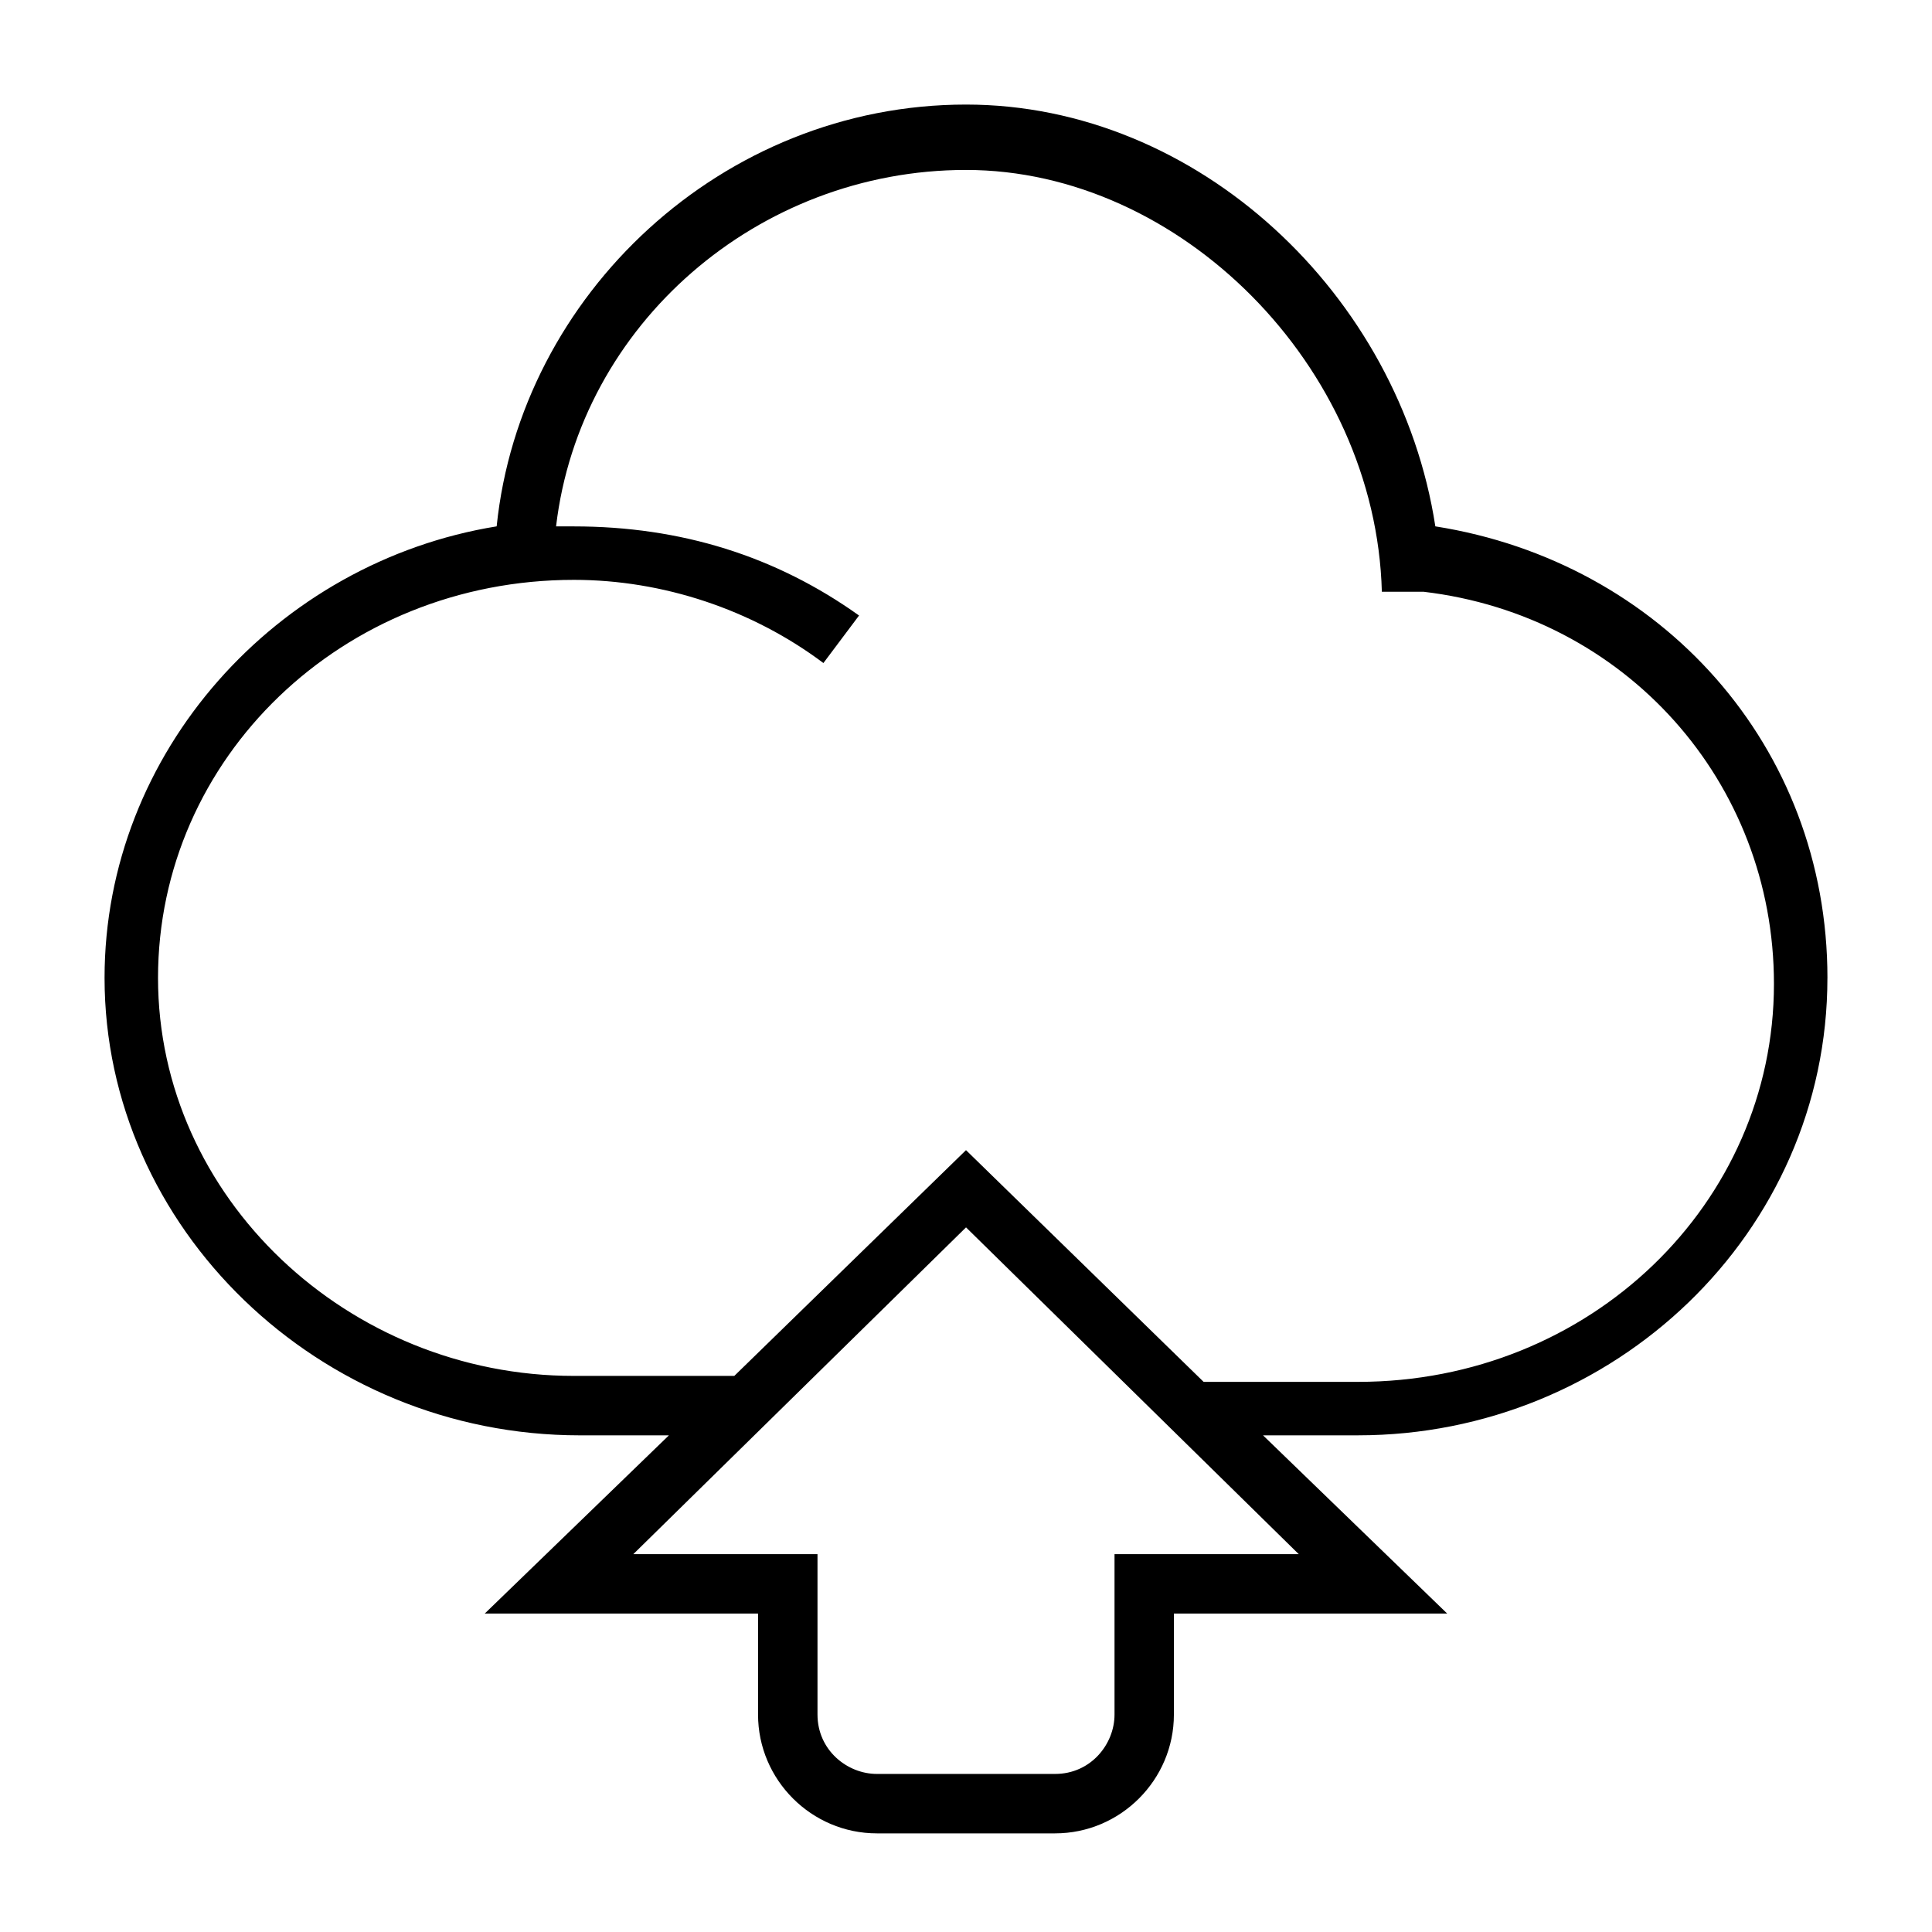 <?xml version="1.0" encoding="UTF-8"?>
<!-- Uploaded to: SVG Repo, www.svgrepo.com, Generator: SVG Repo Mixer Tools -->
<svg fill="#000000" width="800px" height="800px" version="1.1" viewBox="144 144 512 512" xmlns="http://www.w3.org/2000/svg">
 <path d="m628.29 403.15c0-61.402-44.082-110.21-103.91-119.66-9.445-61.402-62.977-111.78-124.38-111.78-64.551 0-118.08 50.383-124.38 111.78-58.254 9.445-103.91 59.828-103.91 119.66 0 66.125 56.68 121.23 125.95 121.23l23.613-0.004-48.805 47.23h72.422v26.766c0 17.32 14.168 31.488 31.488 31.488h47.23c17.32 0 31.488-14.168 31.488-31.488v-26.766h72.422l-48.805-47.23h25.191c67.699 0 124.38-53.527 124.38-121.23zm-188.93 152.71v42.508c0 7.871-6.297 15.742-15.742 15.742h-47.23c-7.871 0-15.742-6.297-15.742-15.742v-42.508h-48.805l88.168-86.594 88.168 86.594zm-39.359-107.06-61.402 59.828h-42.512c-59.828 0-110.21-47.23-110.21-105.48 0-58.254 48.805-105.48 110.21-105.48 23.617 0 47.23 7.871 66.125 22.043l9.445-12.594c-22.043-15.742-47.23-23.617-75.57-23.617h-4.723c6.297-53.531 53.531-94.465 108.63-94.465 56.68 0 108.63 51.957 110.21 111.78h11.02c53.531 6.297 92.891 50.383 92.891 103.91 0 58.254-48.805 105.48-110.21 105.48h-40.934z"/>
</svg>